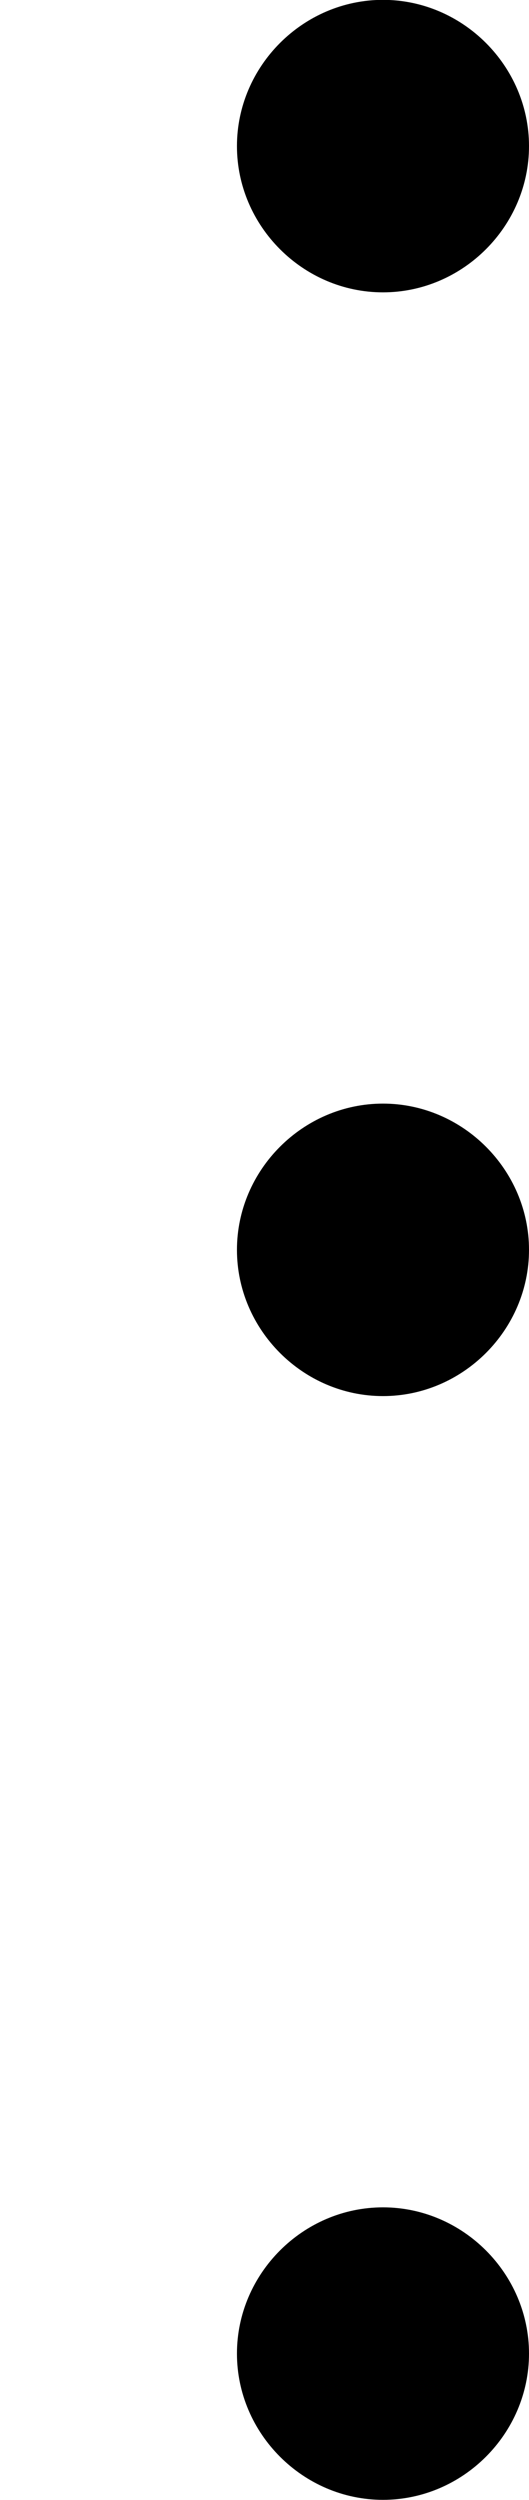 <?xml version='1.0' encoding='ISO-8859-1'?>
<!DOCTYPE svg PUBLIC "-//W3C//DTD SVG 1.1//EN" "http://www.w3.org/Graphics/SVG/1.1/DTD/svg11.dtd">
<!-- This file was generated by dvisvgm 1.0.11 (i686-pc-linux-gnu) -->
<!-- Sat Jan 31 10:53:13 2015 -->
<svg height='181.2pt' version='1.1' viewBox='4482.22 1635.43 38.4 181.2' width='38.4pt' xmlns='http://www.w3.org/2000/svg' xmlns:xlink='http://www.w3.org/1999/xlink'>
<defs>
<path d='M1.92 -0.53C1.92 -0.82 1.68 -1.06 1.39 -1.06S0.86 -0.82 0.86 -0.53S1.1 0 1.39 0S1.92 -0.24 1.92 -0.53Z' id='g0-46'/>
</defs>
<g id='page1' transform='matrix(20 0 0 20 0 0)'>
<use x='224.111' xlink:href='#g0-46' y='82.831'/>
<use x='224.111' xlink:href='#g0-46' y='86.831'/>
<use x='224.111' xlink:href='#g0-46' y='90.831'/>
</g>
</svg>
